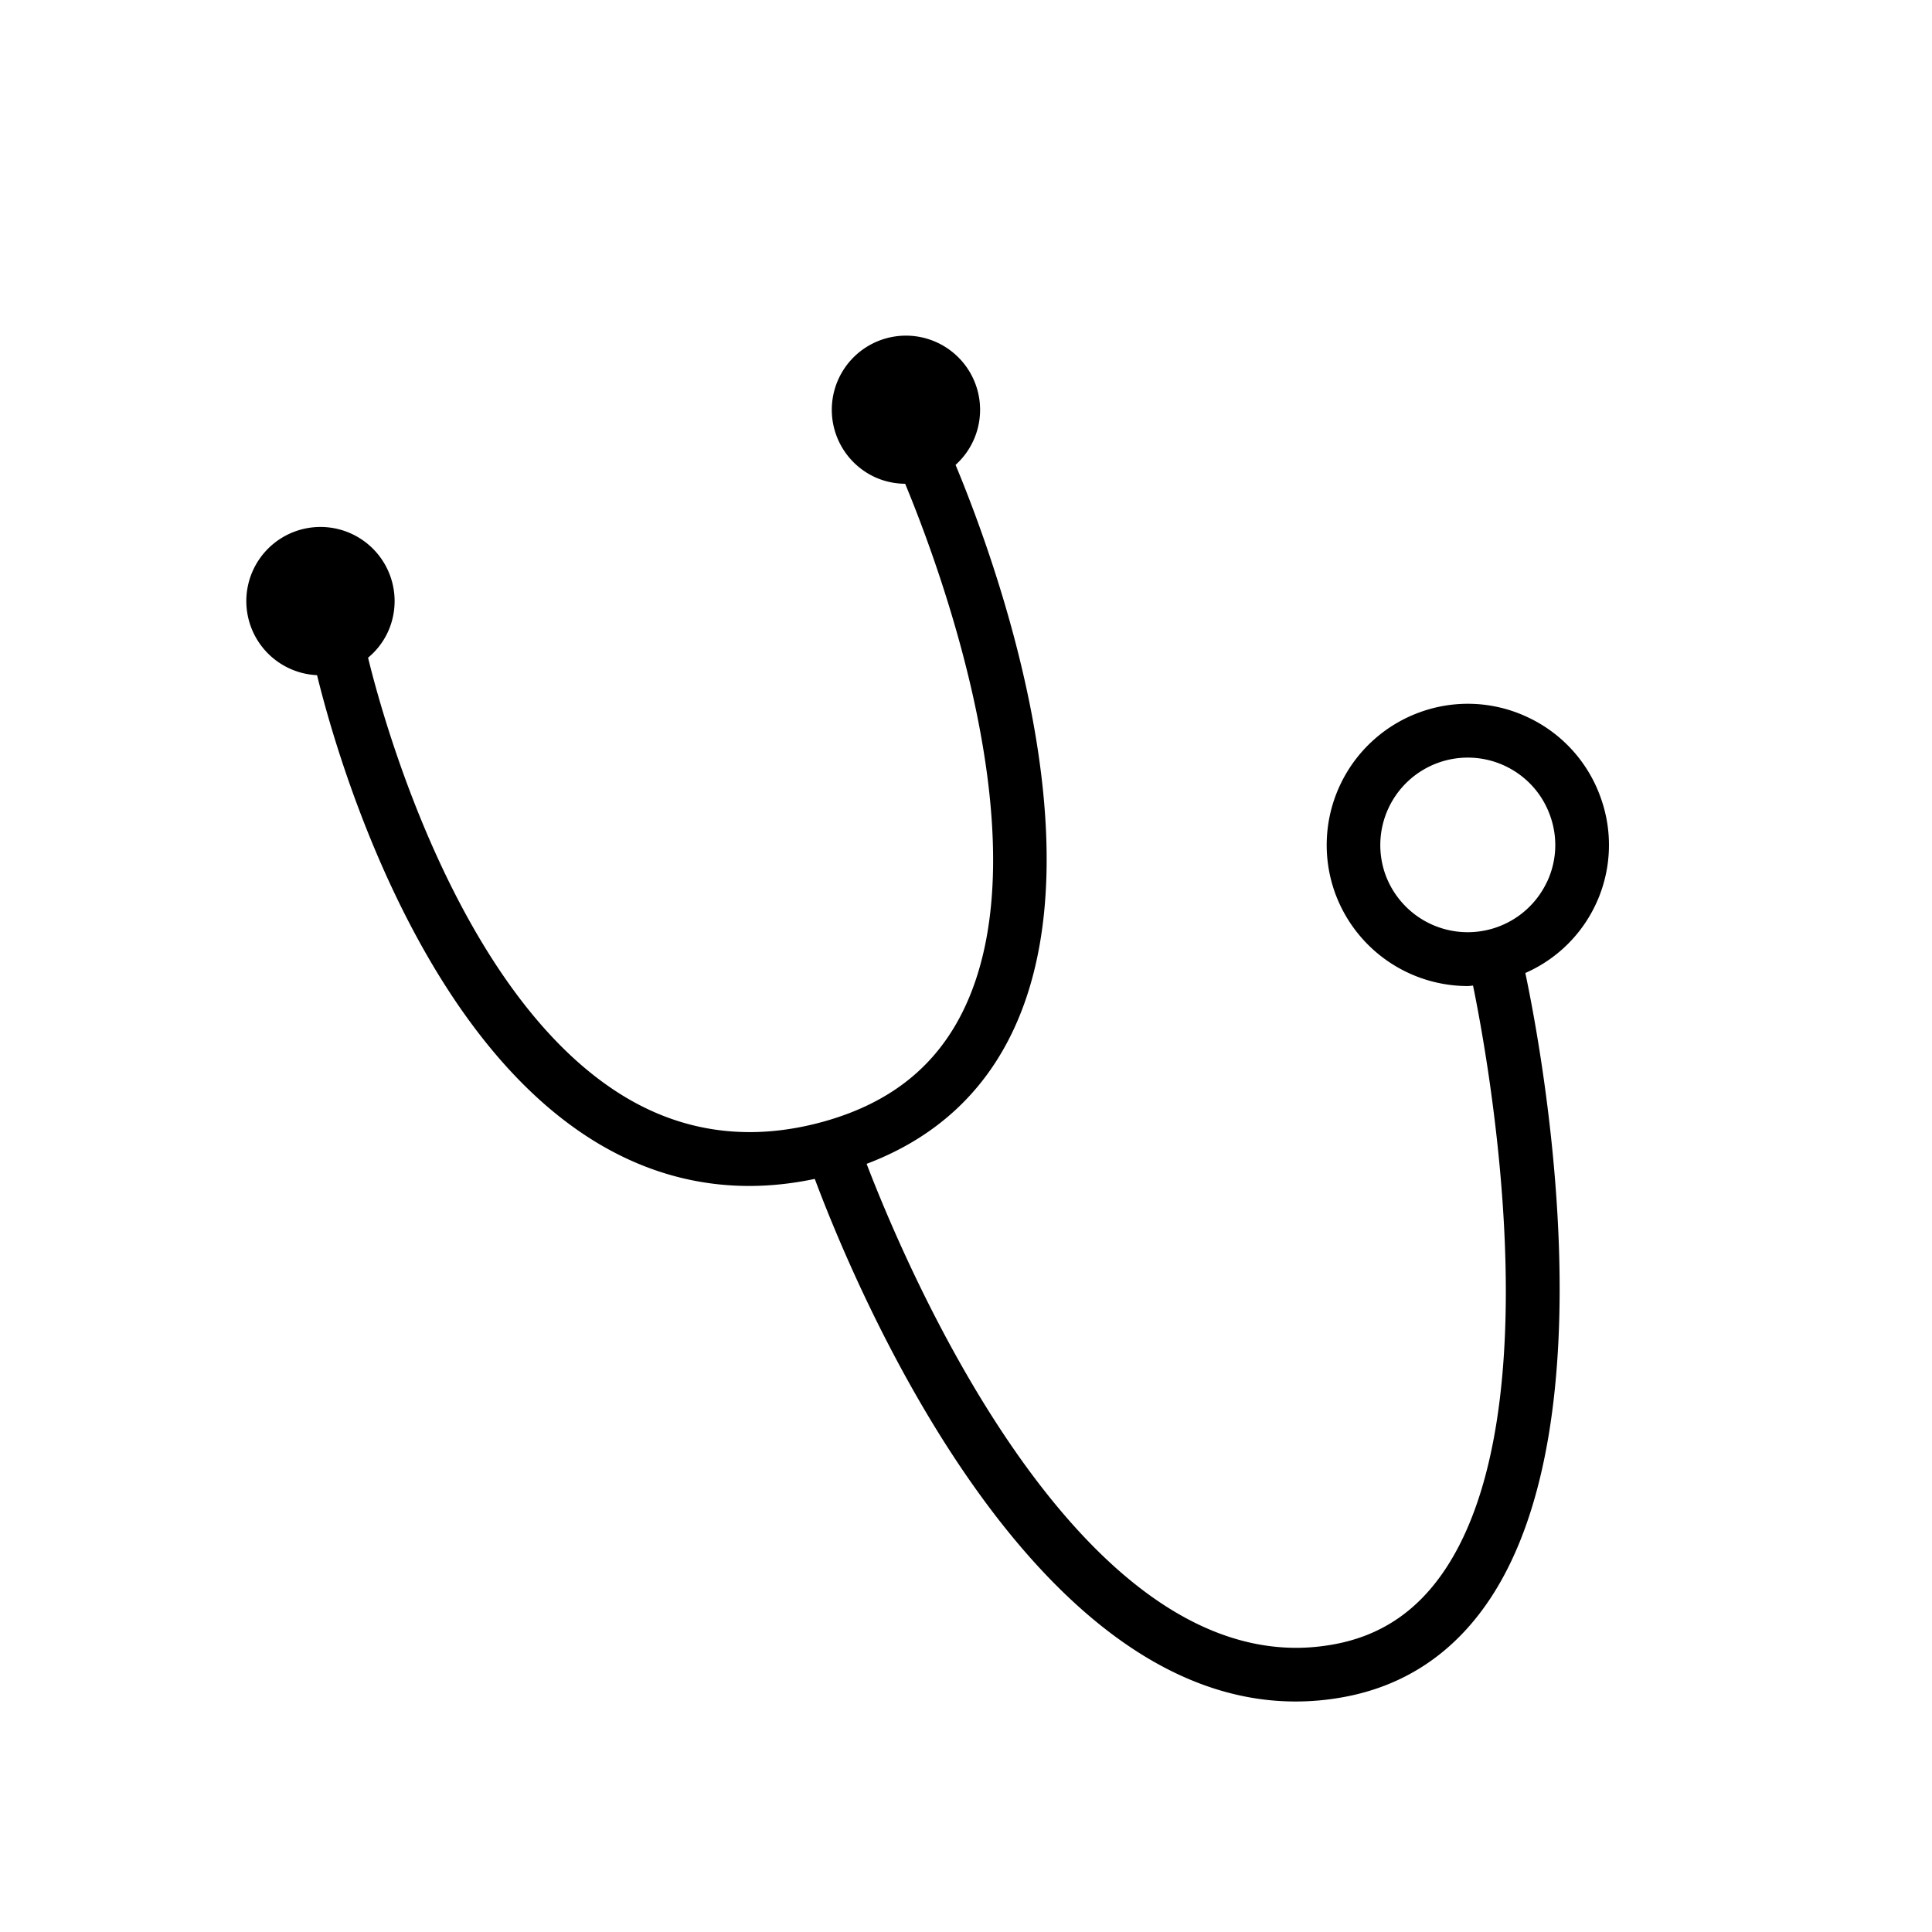 <svg width="45" height="45" viewBox="0 0 45 45" fill="none" xmlns="http://www.w3.org/2000/svg">
    <path d="M37.279 18.567a3.269 3.269 0 0 0-1.693-1.86 3.261 3.261 0 0 0-2.513-.118 3.29 3.29 0 0 0-1.978 4.206 3.292 3.292 0 0 0 3.095 2.172c.04 0 .08-.009.12-.01.343 1.67 1.847 9.83-.642 13.587-.656.989-1.517 1.566-2.634 1.762-.286.05-.567.075-.844.075-5.322-.002-9.088-8.881-10.005-11.273 1.596-.603 2.755-1.667 3.445-3.174 1.972-4.297-.475-10.949-1.373-13.106a1.727 1.727 0 1 0-1.89.28c.232.108.476.158.716.16.816 1.969 3.17 8.311 1.412 12.145-.63 1.373-1.706 2.257-3.29 2.705-1.673.47-3.238.28-4.652-.571-3.919-2.36-5.685-9.011-5.98-10.228a1.71 1.71 0 0 0 .454-.583 1.727 1.727 0 1 0-1.642.99c.39 1.6 2.248 8.316 6.521 10.891 1.113.67 2.299 1.006 3.544 1.006.5 0 1.01-.055 1.528-.164.913 2.444 4.942 12.173 11.198 12.172.352 0 .71-.03 1.076-.095 1.453-.255 2.616-1.03 3.459-2.303 2.809-4.242 1.18-12.852.817-14.57a3.255 3.255 0 0 0 1.751-4.096zm-1.25 1.98a2.04 2.04 0 0 1-3.76-.176 2.038 2.038 0 0 1 2.784-2.532c.492.232.865.64 1.05 1.153.185.51.16 1.063-.073 1.556z"
          fill="#000"/>
</svg>
